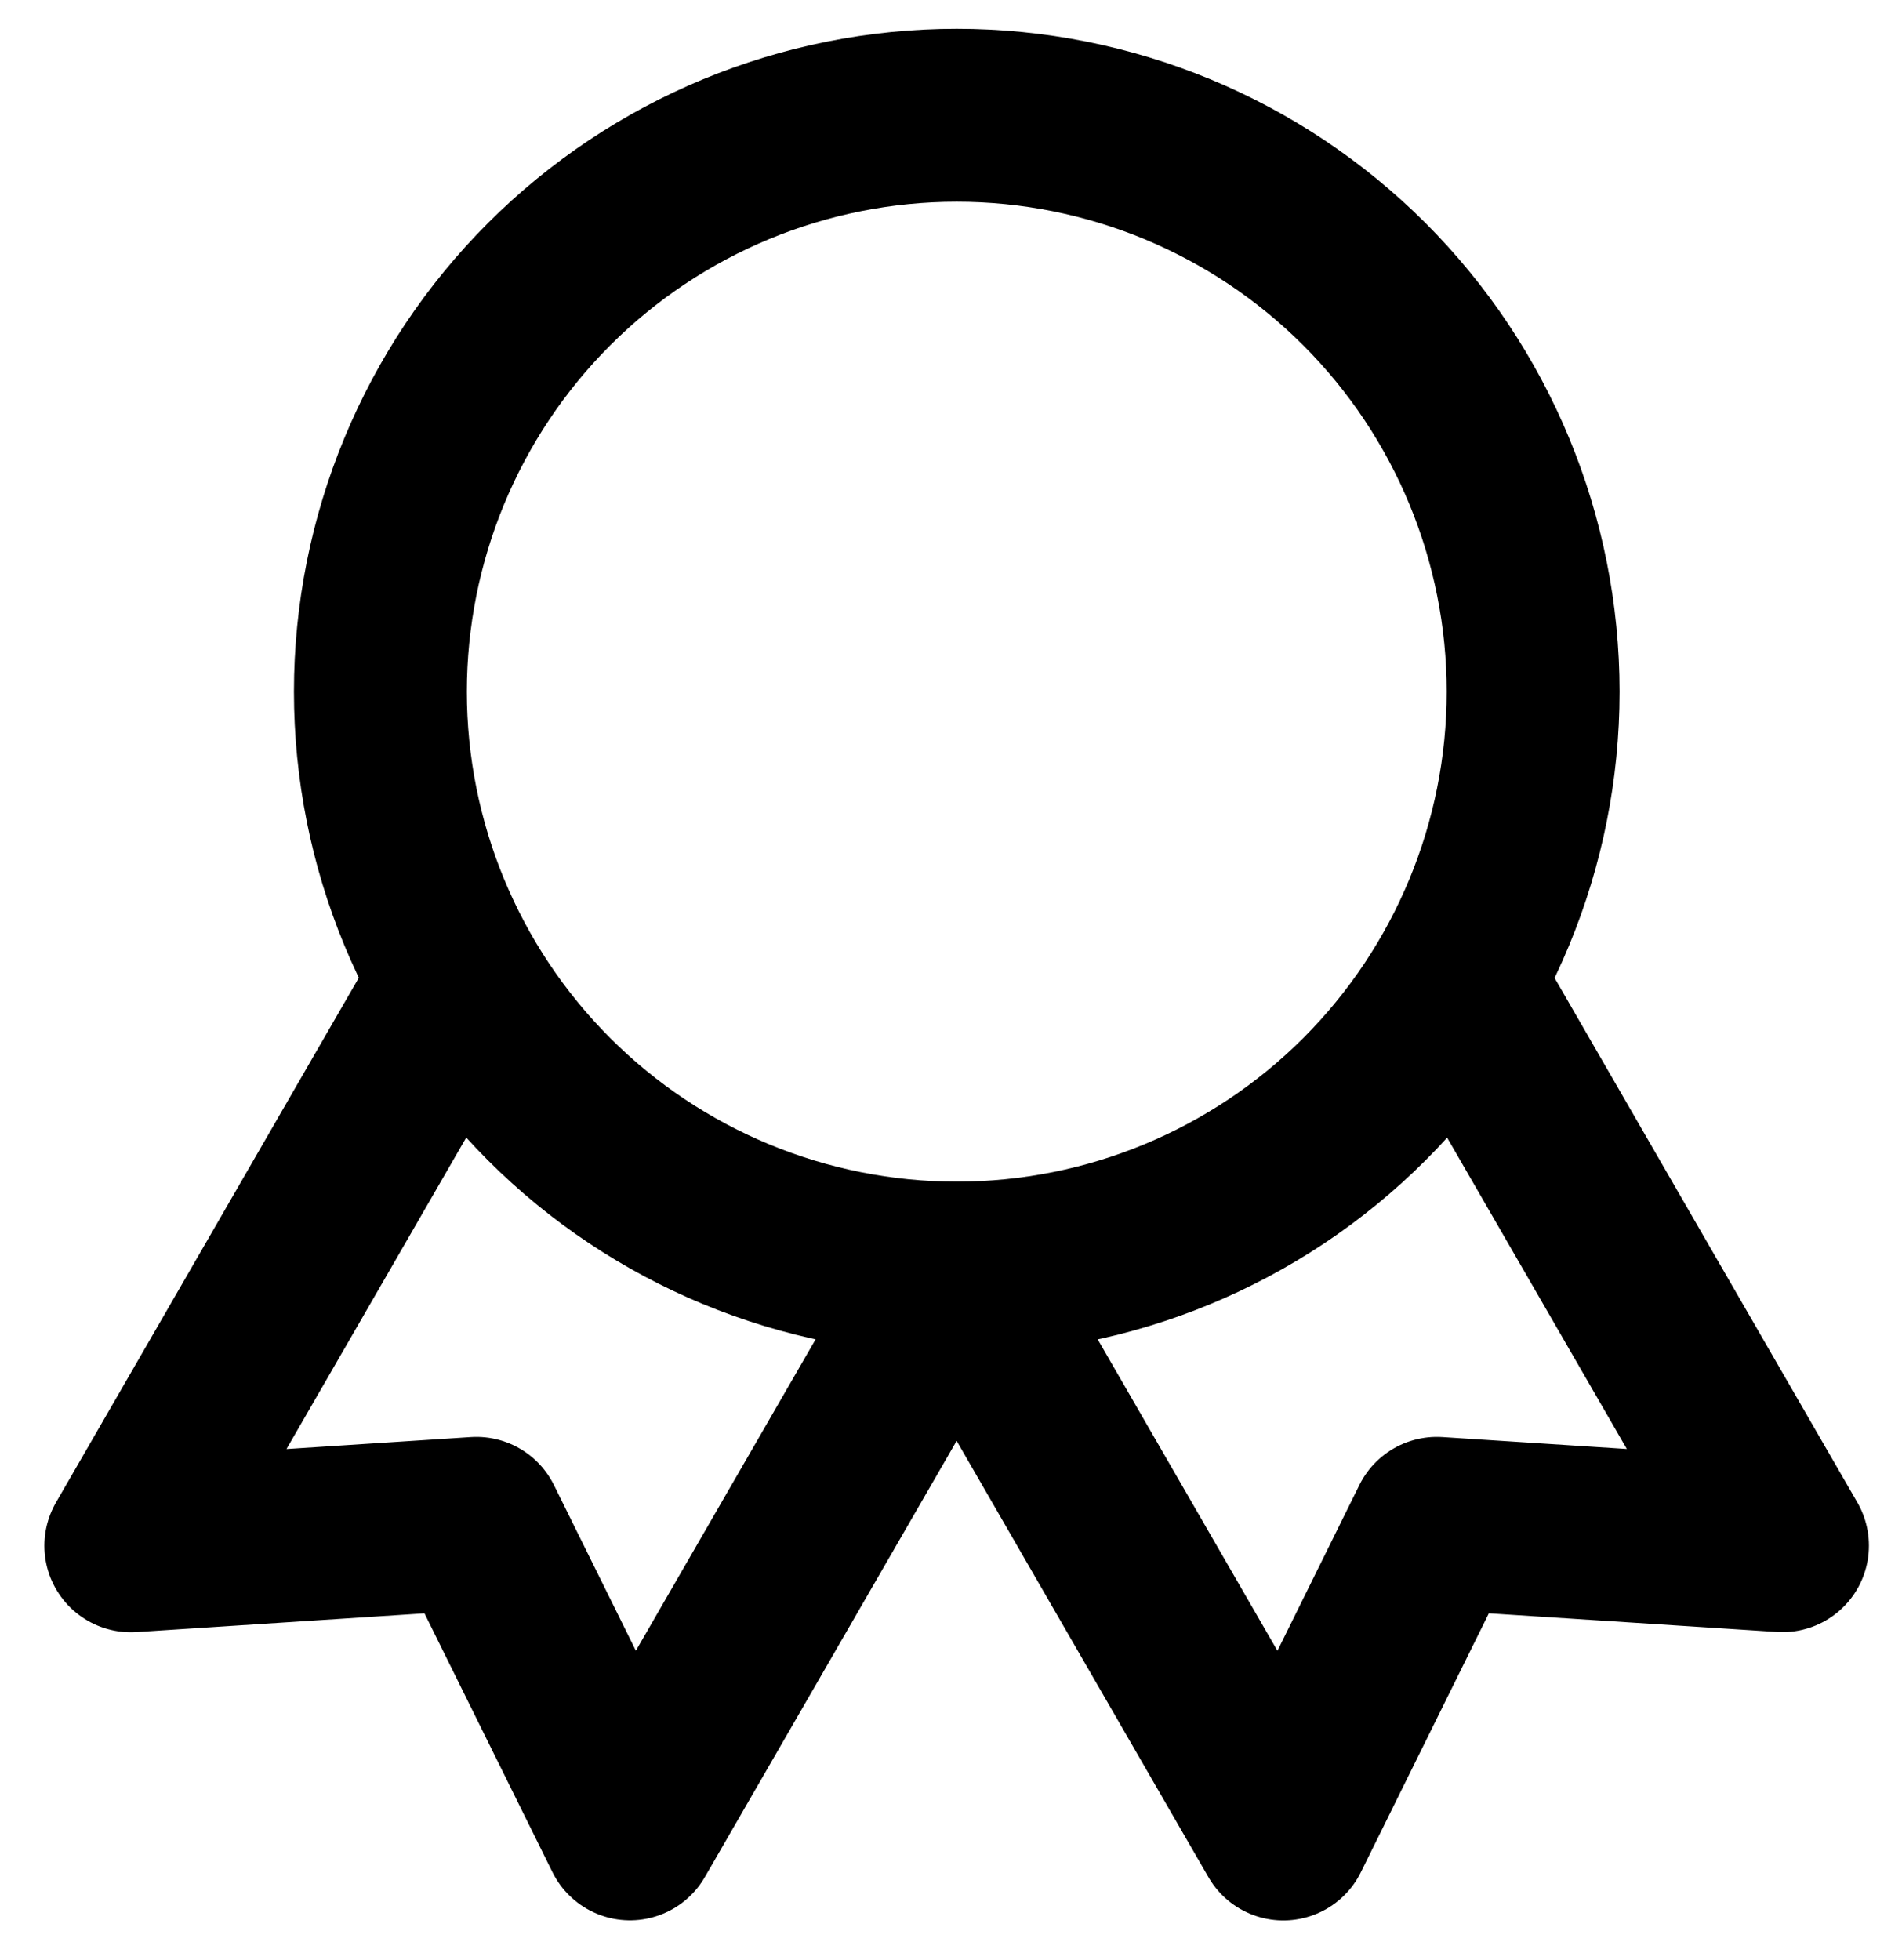 <svg  viewBox="0 0 33 34" fill="none" xmlns="http://www.w3.org/2000/svg">
<path d="M16.6 22C13.947 22 11.404 20.946 9.528 19.071C7.653 17.196 6.6 14.652 6.6 12C6.6 9.348 7.653 6.804 9.528 4.929C11.404 3.054 13.947 2 16.6 2C19.252 2 21.795 3.054 23.671 4.929C25.546 6.804 26.6 9.348 26.6 12C26.6 14.652 25.546 17.196 23.671 19.071C21.795 20.946 19.252 22 16.6 22ZM16.6 22L22.266 31.817L24.93 26.428L30.926 26.815L25.26 17M7.936 17L2.27 26.817L8.266 26.428L10.93 31.815L16.596 22" stroke="currentColor" stroke-width="3" stroke-linecap="round" stroke-linejoin="round"/>
</svg>

